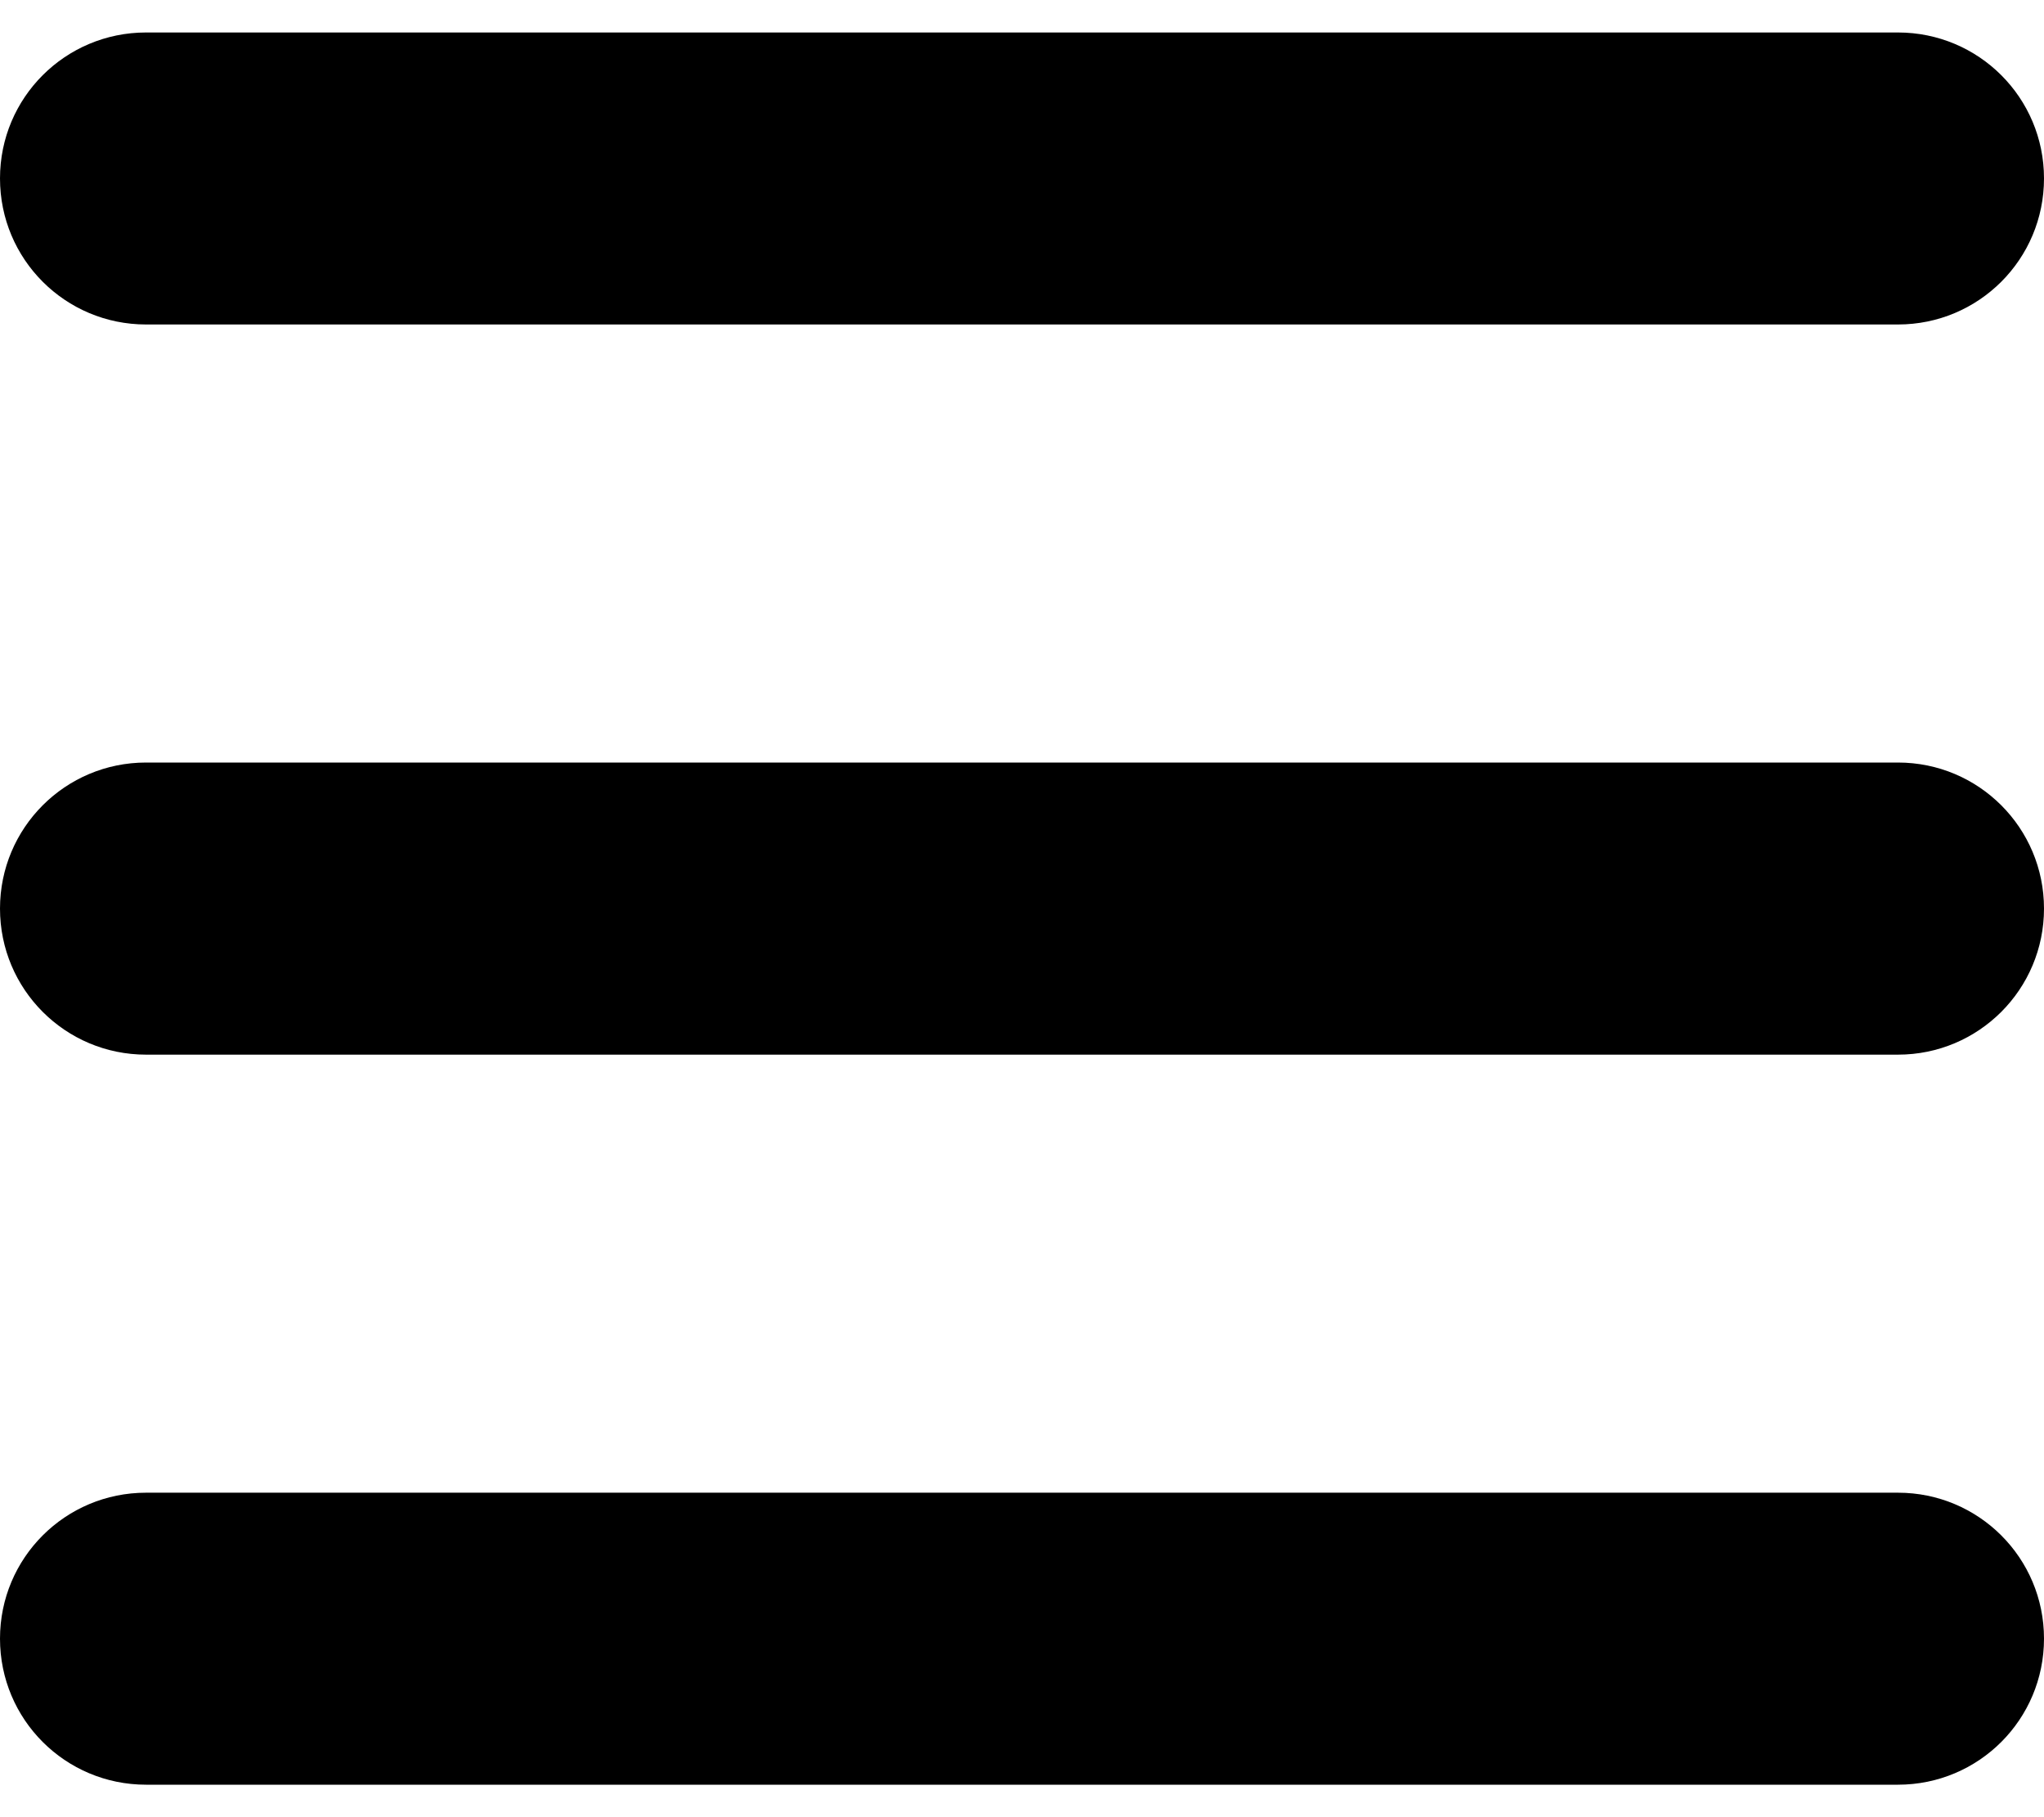 <svg width="18" height="16" viewBox="0 0 18 16" fill="none" xmlns="http://www.w3.org/2000/svg">
<path d="M0 1.571C0 0.86 0.575 0.286 1.286 0.286H16.714C17.425 0.286 18 0.86 18 1.571C18 2.283 17.425 2.857 16.714 2.857H1.286C0.575 2.857 0 2.283 0 1.571ZM0 8C0 7.289 0.575 6.714 1.286 6.714H16.714C17.425 6.714 18 7.289 18 8C18 8.711 17.425 9.286 16.714 9.286H1.286C0.575 9.286 0 8.711 0 8ZM18 14.428C18 15.14 17.425 15.714 16.714 15.714H1.286C0.575 15.714 0 15.14 0 14.428C0 13.717 0.575 13.143 1.286 13.143H16.714C17.425 13.143 18 13.717 18 14.428Z" fill="black"/>
</svg>
